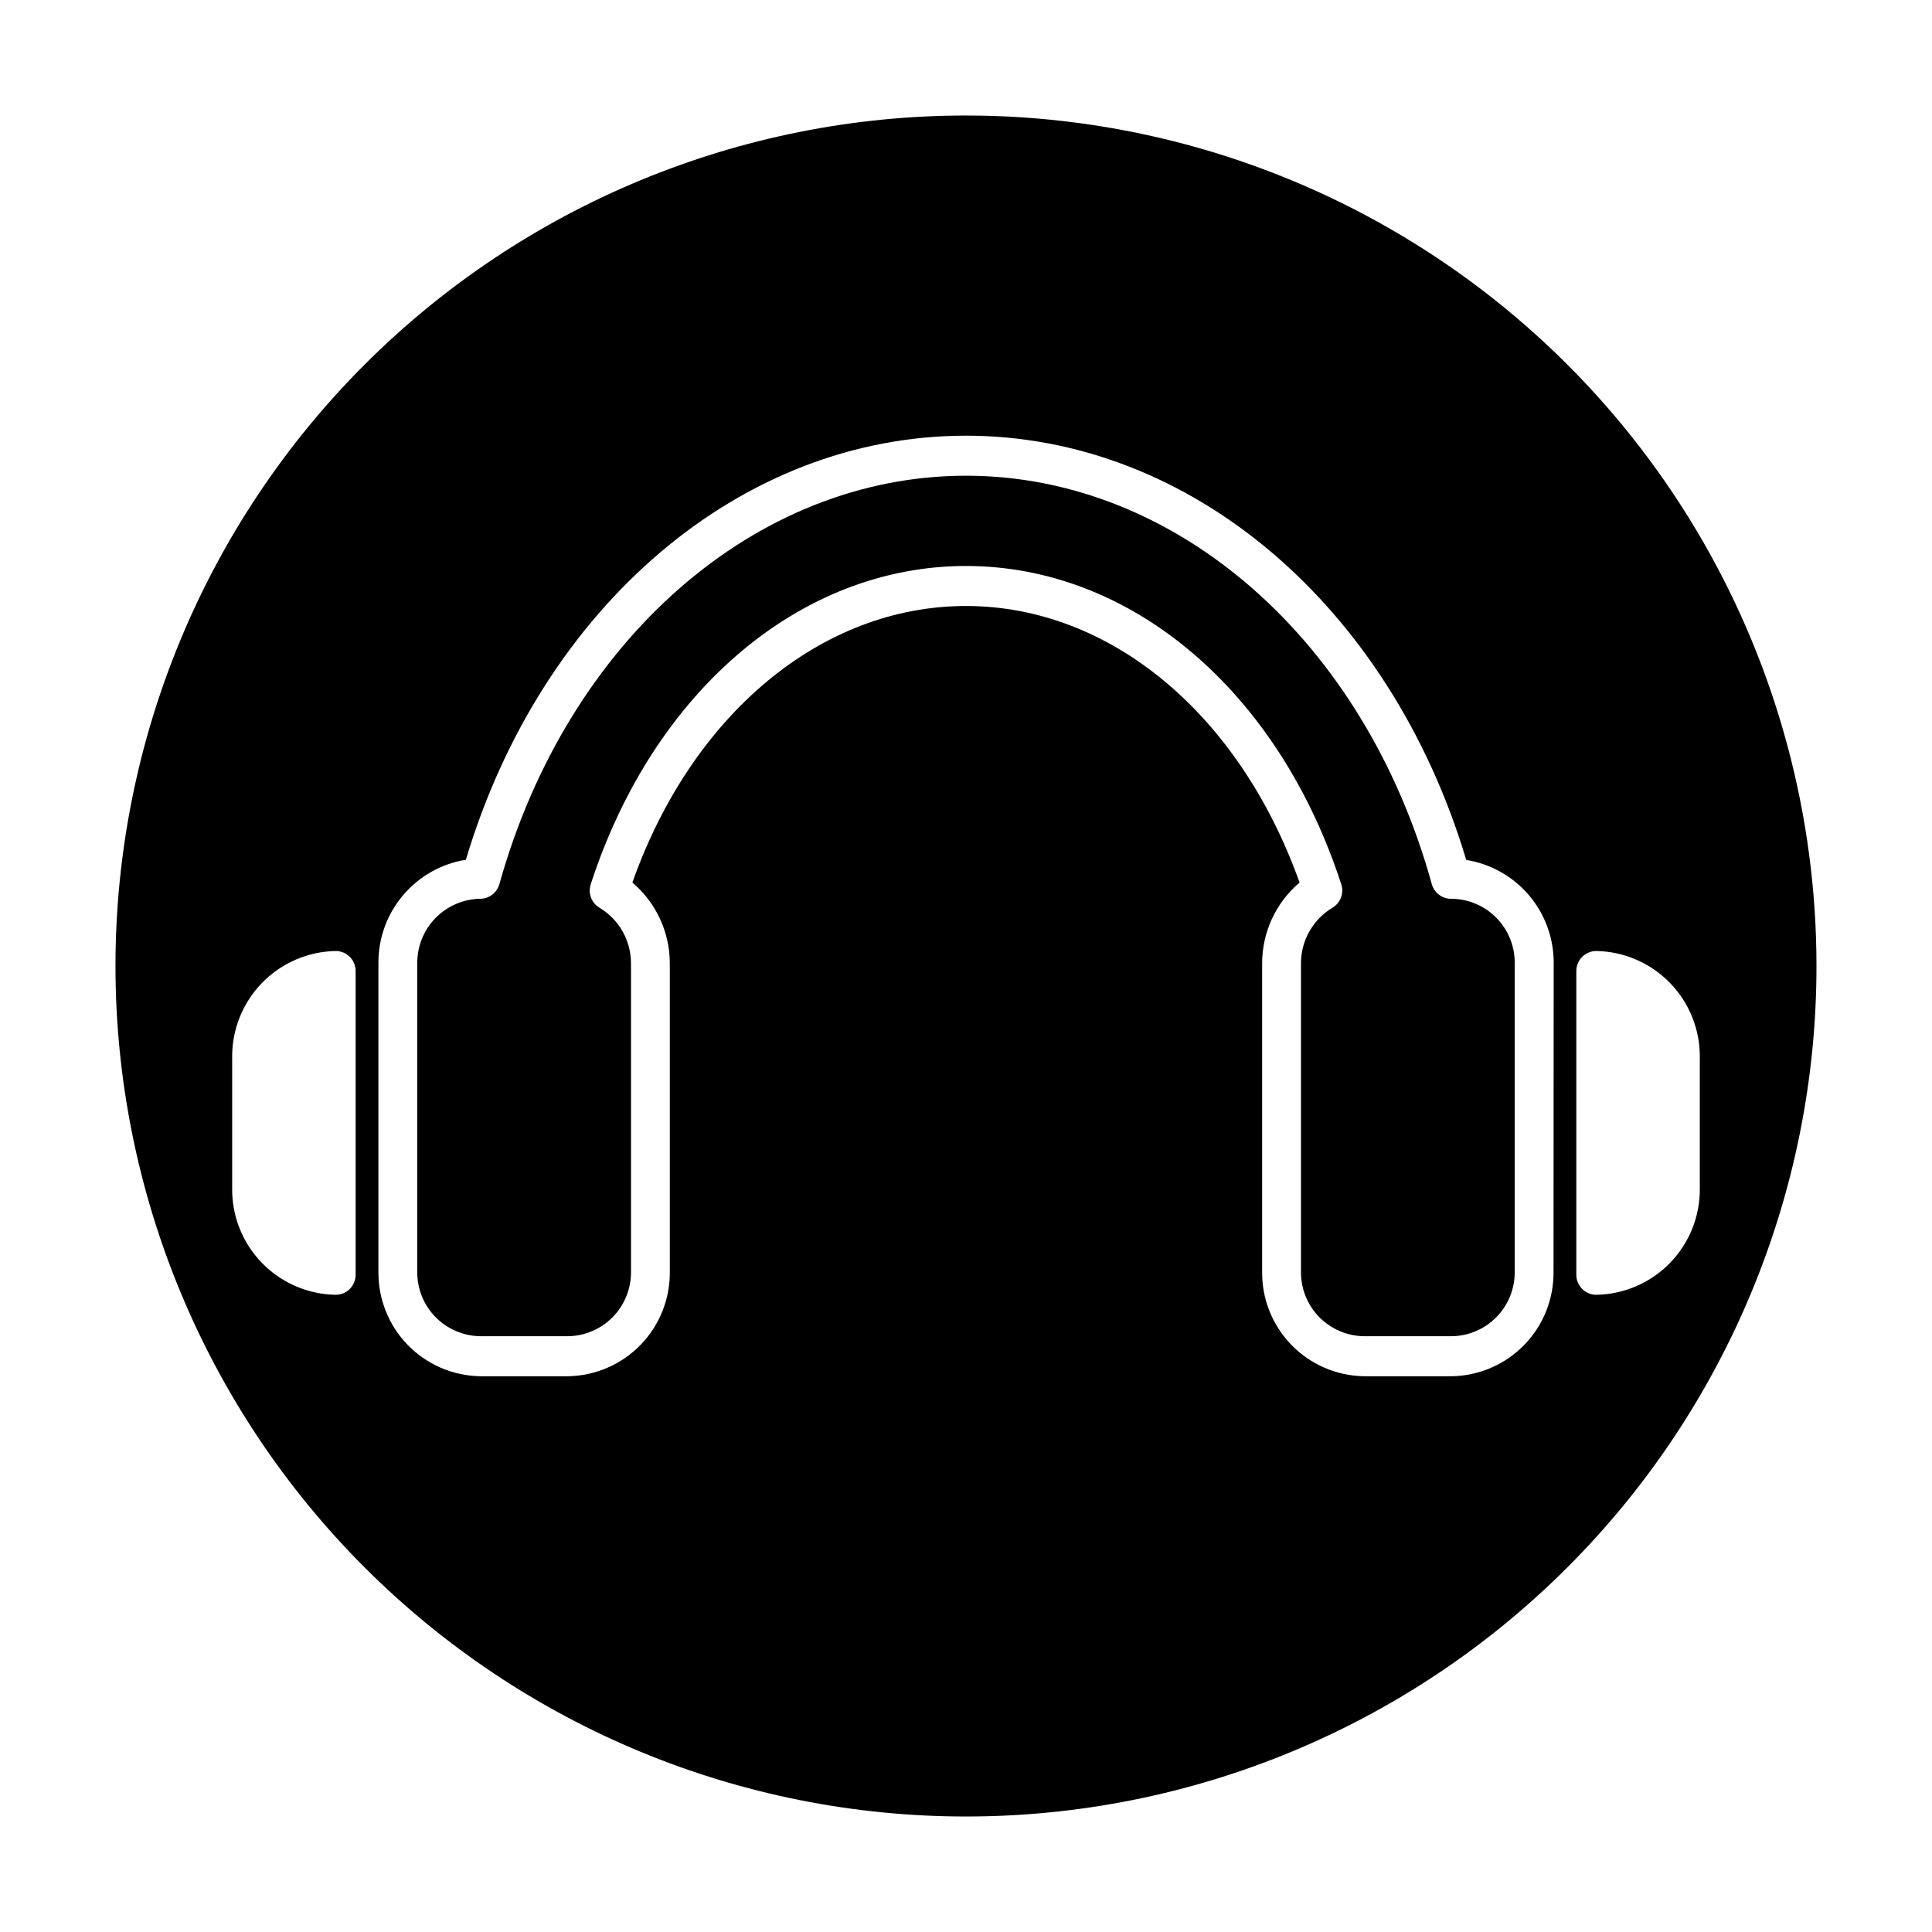 <?xml version="1.0" encoding="UTF-8"?>
<!-- Uploaded to: ICON Repo, www.svgrepo.com, Generator: ICON Repo Mixer Tools -->
<svg fill="#000000" width="800px" height="800px" version="1.1" viewBox="144 144 512 512" xmlns="http://www.w3.org/2000/svg">
 <g>
  <path d="m528.76 382.18c-2.434 0.098-4.621-1.477-5.305-3.82-17.871-64.75-67.773-108.29-123.46-108.29-55.688 0-105.59 43.539-123.67 108.29-0.645 2.211-2.637 3.75-4.934 3.82-4.512 0.043-8.816 1.879-11.973 5.102-3.152 3.223-4.894 7.57-4.84 12.082v81.562c-0.07 4.488 1.645 8.82 4.769 12.043 3.121 3.219 7.398 5.07 11.883 5.141h23.336c4.488-0.07 8.762-1.922 11.887-5.141 3.121-3.223 4.836-7.555 4.766-12.043v-81.562c0.023-6.055-3.137-11.676-8.328-14.797-2.156-1.273-3.129-3.883-2.332-6.258 16.652-51.23 55.633-84.32 99.438-84.32s82.785 33.094 99.438 84.32h-0.004c0.801 2.375-0.176 4.984-2.332 6.258-5.188 3.121-8.352 8.742-8.328 14.797v81.562c-0.07 4.488 1.645 8.82 4.769 12.043 3.121 3.219 7.398 5.07 11.883 5.141h23.336c4.488-0.07 8.762-1.922 11.887-5.141 3.121-3.223 4.836-7.555 4.766-12.043v-81.562c0.07-4.488-1.645-8.82-4.766-12.043-3.125-3.223-7.398-5.07-11.887-5.141z"/>
  <path d="m400 174.61c-59.777 0-117.11 23.746-159.38 66.016s-66.016 99.598-66.016 159.38c0 59.773 23.746 117.11 66.016 159.37 42.27 42.27 99.598 66.016 159.38 66.016 59.773 0 117.11-23.746 159.37-66.016 42.27-42.266 66.016-99.598 66.016-159.37 0-39.566-10.414-78.434-30.195-112.7-19.781-34.266-48.234-62.715-82.5-82.5-34.262-19.781-73.129-30.195-112.69-30.195zm-161.75 307.22c0 1.406-0.559 2.754-1.555 3.75-0.992 0.996-2.344 1.555-3.75 1.555-7.379-0.129-14.41-3.172-19.547-8.473-5.141-5.297-7.969-12.414-7.871-19.797v-34.523c-0.098-7.383 2.731-14.508 7.867-19.816 5.137-5.305 12.168-8.363 19.551-8.504 1.406 0 2.758 0.559 3.75 1.555 0.996 0.996 1.555 2.344 1.555 3.75zm317.45-0.902c0.098 7.254-2.68 14.25-7.731 19.461-5.051 5.207-11.957 8.203-19.211 8.328h-23.336c-7.25-0.125-14.16-3.121-19.211-8.328-5.047-5.211-7.828-12.207-7.727-19.461v-81.562c-0.023-8.273 3.606-16.133 9.914-21.48-15.91-44.652-50.168-73.293-88.406-73.293-38.238 0-72.602 28.637-88.406 73.293h0.004c6.309 5.348 9.938 13.207 9.918 21.48v81.562c0.098 7.254-2.68 14.25-7.731 19.461-5.051 5.207-11.957 8.203-19.211 8.328h-23.336c-7.254-0.125-14.16-3.121-19.211-8.328-5.047-5.211-7.828-12.207-7.731-19.461v-81.562c-0.07-6.606 2.231-13.012 6.481-18.062 4.254-5.051 10.18-8.41 16.695-9.461 20.152-67.352 73.027-112.38 132.53-112.38s112.38 45.023 132.58 112.43h-0.004c6.516 1.043 12.438 4.391 16.691 9.43 4.254 5.043 6.555 11.445 6.484 18.043zm11.348 6.207c-2.93 0-5.305-2.375-5.305-5.305v-80.504c0-2.93 2.375-5.305 5.305-5.305 7.387 0.141 14.414 3.199 19.551 8.504 5.141 5.309 7.969 12.434 7.867 19.816v34.523c0.098 7.383-2.731 14.5-7.871 19.797-5.137 5.301-12.168 8.344-19.547 8.473z"/>
 </g>
</svg>